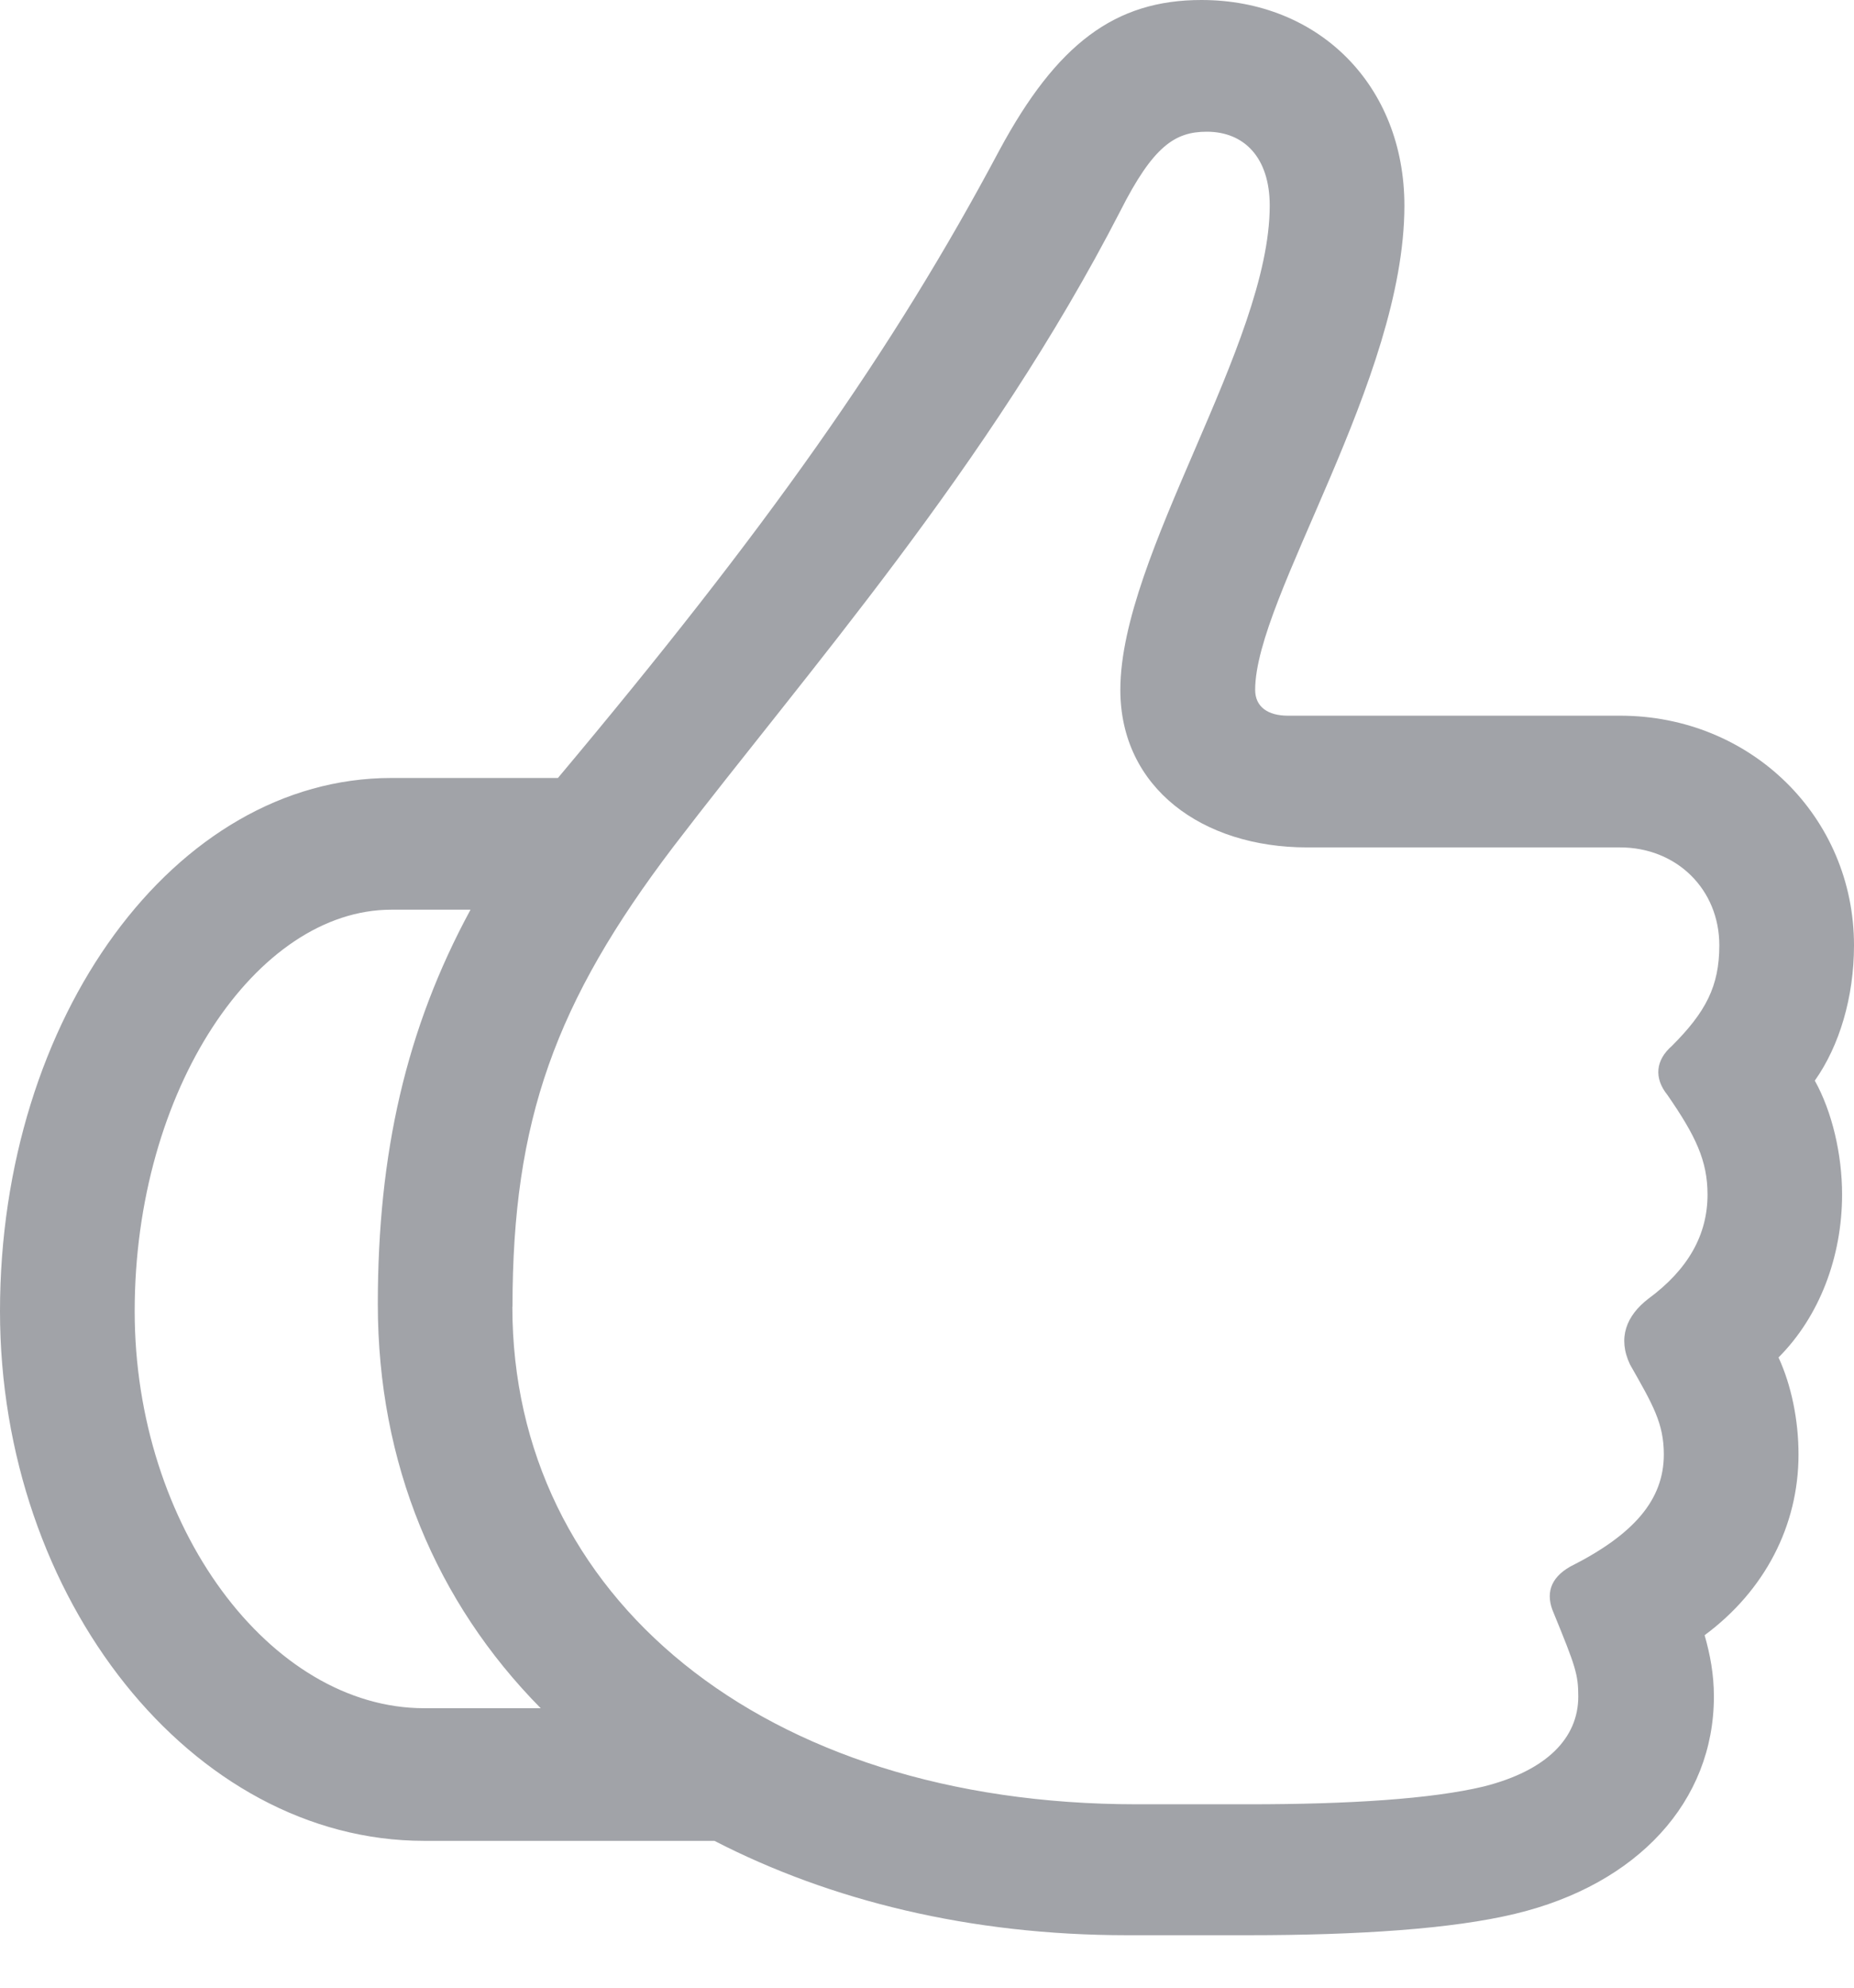 <svg xmlns="http://www.w3.org/2000/svg" width="14" height="15" fill="none"><g clip-path="url(#a)"><path fill="#A1A3A8" d="M0 9.895c0 2.17 1.45 3.997 3.203 3.997h2.192c.873.45 1.931.712 3.114.712h.92c.825 0 1.54-.047 2.014-.162.921-.221 1.499-.846 1.499-1.639 0-.168-.028-.315-.07-.463.454-.336.709-.826.709-1.364 0-.262-.055-.524-.151-.732.309-.309.48-.759.48-1.23 0-.302-.075-.624-.206-.859.186-.262.296-.631.296-1.021 0-.967-.777-1.733-1.766-1.733H9.725c-.151 0-.247-.067-.247-.195 0-.699 1.127-2.338 1.127-3.654C10.605.645 9.959 0 9.072 0 8.42 0 7.98.33 7.546 1.135 6.742 2.647 5.78 4.004 4.213 5.871H2.955C1.32 5.871 0 7.678 0 9.895Zm3.87-.034c0-1.404.322-2.297 1.216-3.473.996-1.303 2.378-2.861 3.374-4.796.248-.49.413-.598.653-.598.282 0 .475.195.475.558 0 1.048-1.128 2.633-1.128 3.654 0 .739.619 1.189 1.41 1.189h2.364c.426 0 .749.316.749.739 0 .309-.103.504-.358.759-.123.107-.137.242-.034.37.213.308.303.496.303.752 0 .302-.145.564-.447.786-.165.127-.234.295-.138.497.172.302.255.443.255.678 0 .343-.227.605-.708.847-.152.087-.186.208-.124.349.165.403.186.463.186.631 0 .31-.234.558-.715.679-.392.094-1.017.134-1.767.134h-.852c-2.831 0-4.715-1.572-4.715-3.755Zm-2.853.034c0-1.673.921-3.03 1.938-3.03h.598c-.488.9-.7 1.84-.7 2.976 0 1.202.44 2.25 1.23 3.05h-.88c-1.162 0-2.186-1.37-2.186-2.996Z"/></g><defs><clipPath id="a"><path fill="#fff" d="M0 0h14v15H0z"/></clipPath></defs></svg>